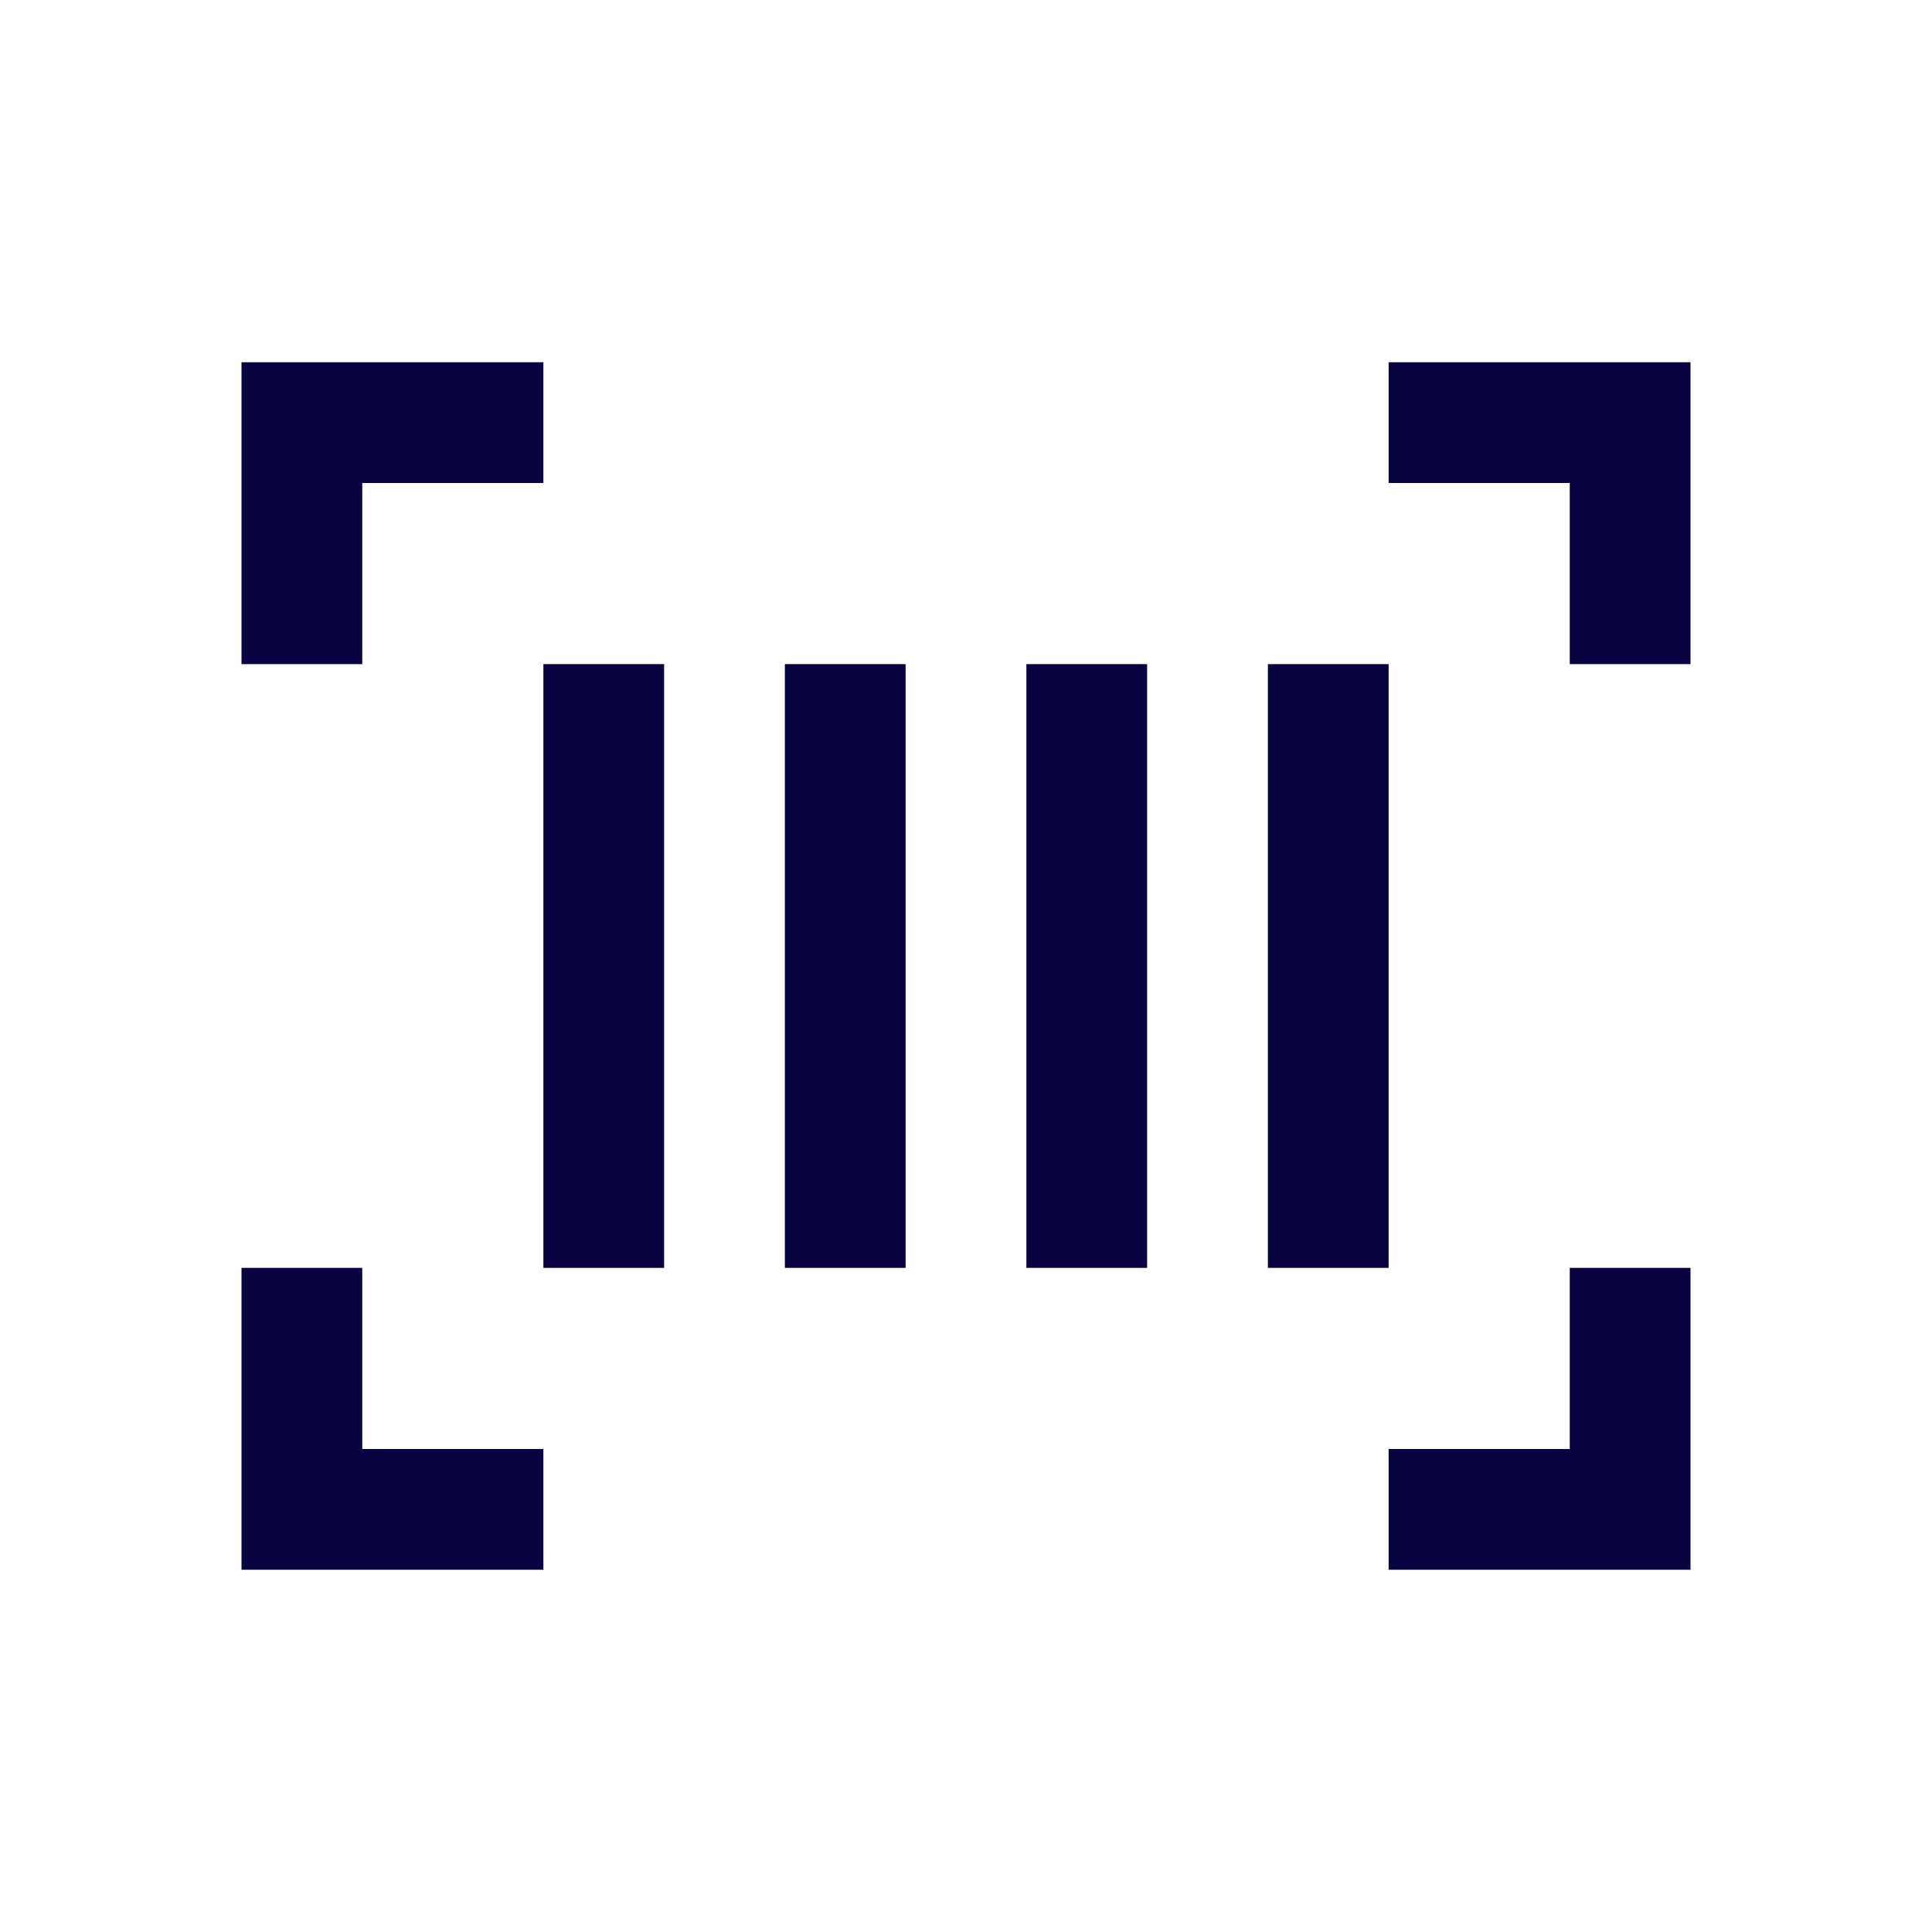 <?xml version="1.0" encoding="utf-8"?>
<svg width="800px" height="800px" viewBox="0 0 24 24" fill="none" xmlns="http://www.w3.org/2000/svg">
<path fill-rule="evenodd" clip-rule="evenodd" d="M6.75 4.5H3V8.25H4.5V6H6.75V4.5ZM6.75 8.25V15.75H8.25V8.25H6.75ZM9.75 15.75V8.25H11.25V15.75H9.75ZM12.75 8.25V15.75H14.25V8.25H12.75ZM15.75 15.75V8.25H17.25V15.75H15.75ZM17.25 19.5H21V15.75H19.5V18H17.25V19.5ZM3 19.5V15.75H4.5L4.5 18H6.75L6.75 19.5H3ZM21 8.25V4.5H17.25V6H19.5V8.25L21 8.25Z" fill="#080341"/>
</svg>